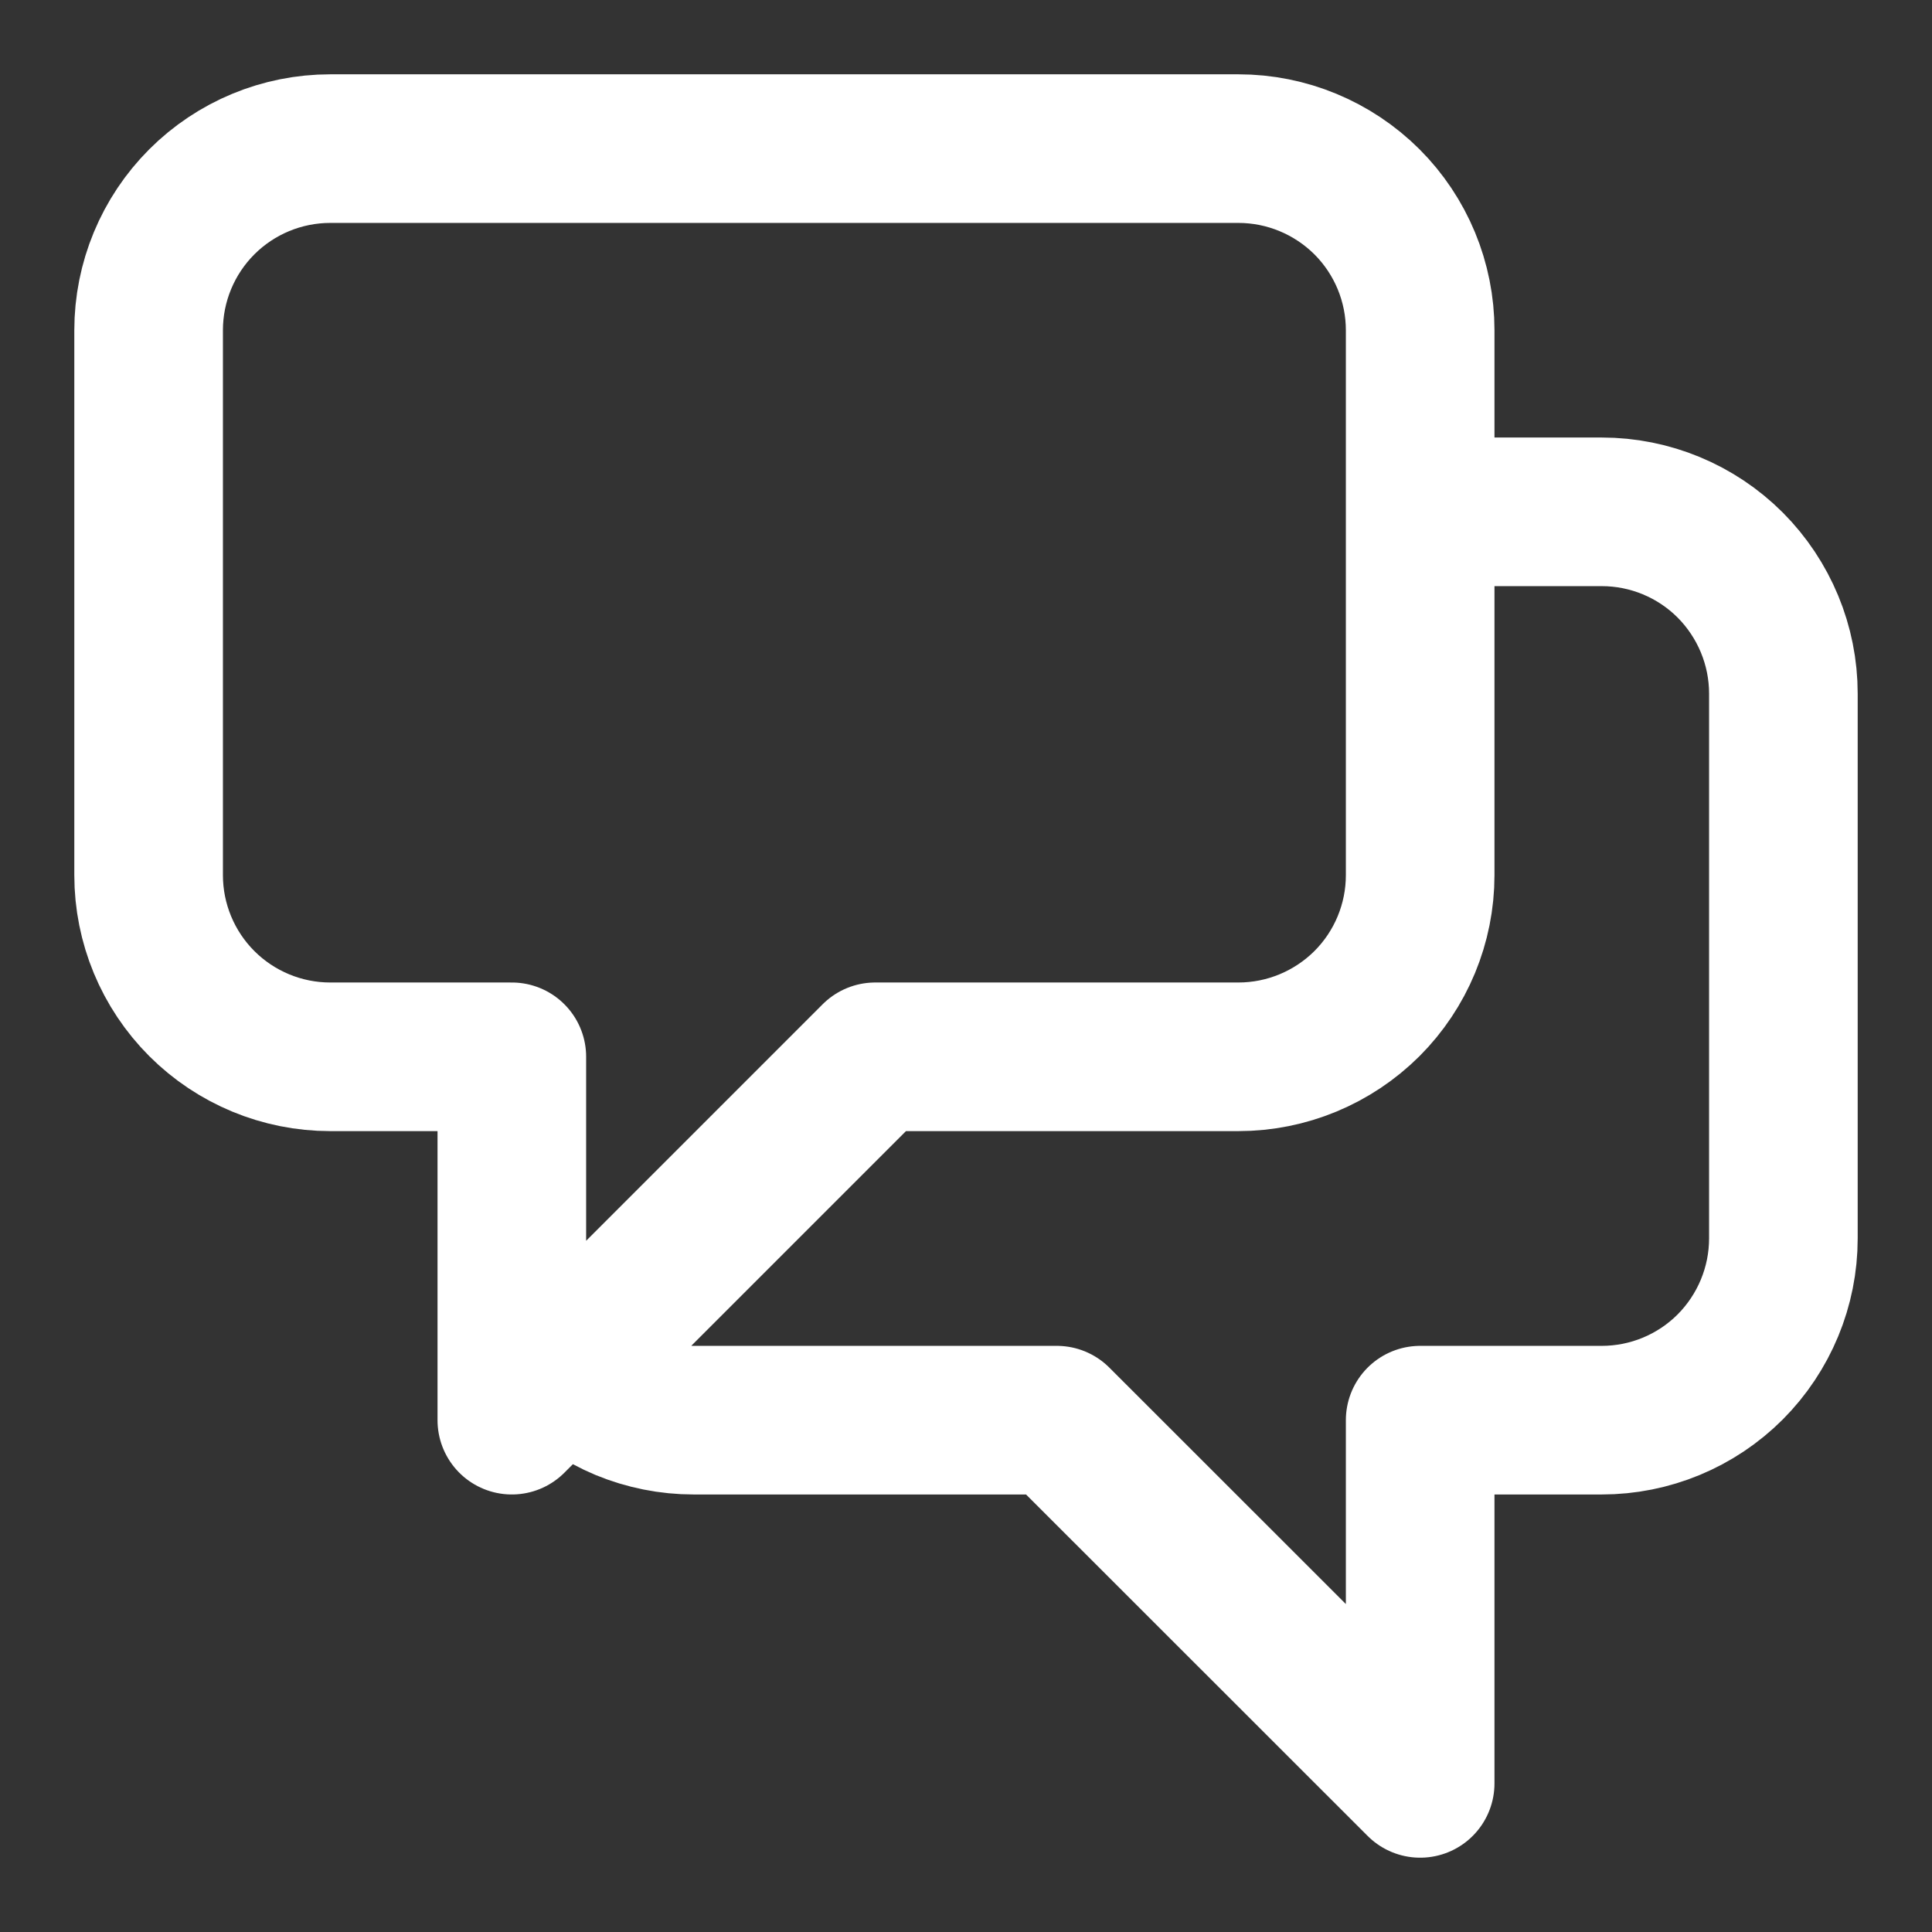 <svg width="13" height="13" viewBox="0 0 13 13" fill="none" xmlns="http://www.w3.org/2000/svg">
<rect x="0" y="0" width="13" height="13" fill="#333333" stroke="none"/>
<path d="M3.803 9.197C3.916 9.311 4.051 9.401 4.199 9.463C4.347 9.524 4.506 9.556 4.667 9.556H7.111L9.556 12V9.556H10.778C11.102 9.556 11.413 9.427 11.642 9.198C11.871 8.968 12 8.657 12 8.333V4.667C12 4.343 11.871 4.032 11.642 3.802C11.413 3.573 11.102 3.444 10.778 3.444H9.556M3.803 9.197L5.889 7.111H8.333C8.657 7.111 8.968 6.982 9.198 6.753C9.427 6.524 9.556 6.213 9.556 5.889V3.444M3.803 9.197L3.444 9.556V7.111H2.222C1.898 7.111 1.587 6.982 1.358 6.753C1.129 6.524 1 6.213 1 5.889V2.222C1 1.898 1.129 1.587 1.358 1.358C1.587 1.129 1.898 1 2.222 1H8.333C8.657 1 8.968 1.129 9.198 1.358C9.427 1.587 9.556 1.898 9.556 2.222V3.444" stroke="white" stroke-linecap="round" stroke-linejoin="round"/>
</svg>
